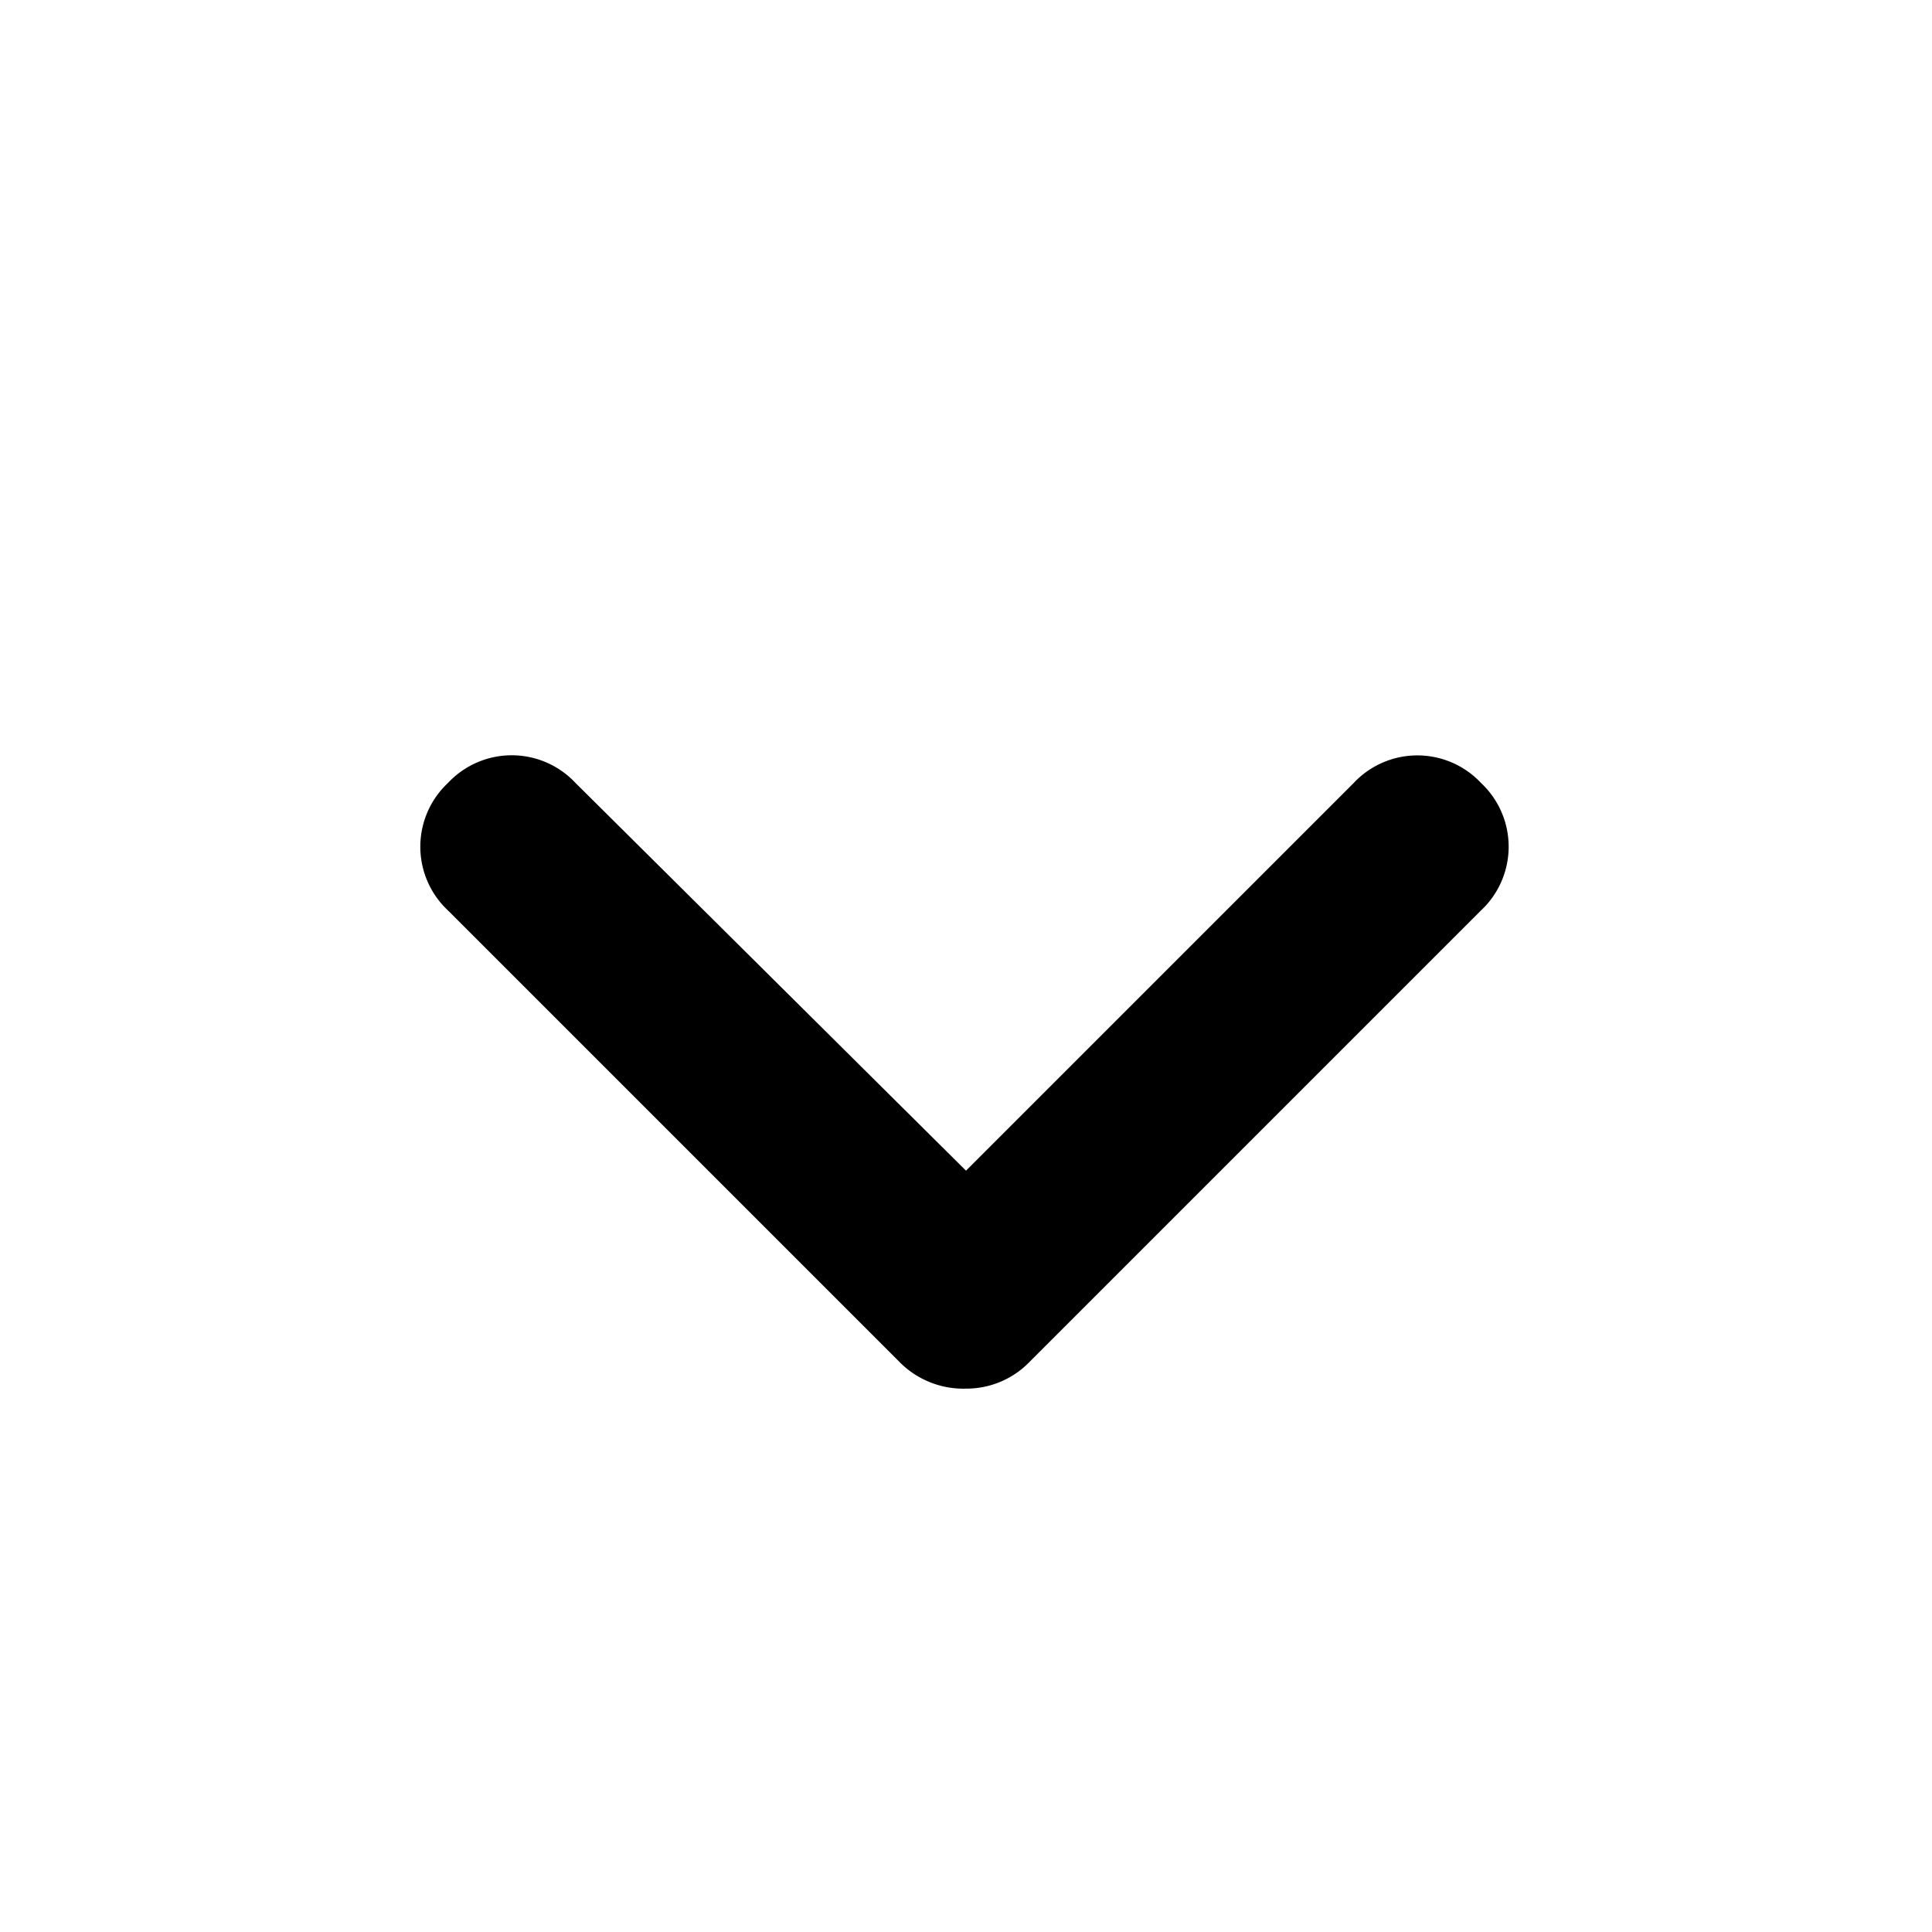 <svg id="icon-arrow-down" xmlns="http://www.w3.org/2000/svg" viewBox="0 0 16 16"><!--! Custom icon --><path d="M8 11.5a.743.743 0 0 1-.54-.21L3.71 7.54a.723.723 0 0 1 0-1.056.723.723 0 0 1 1.056 0L8 9.695l3.21-3.21a.723.723 0 0 1 1.056 0 .723.723 0 0 1 0 1.054l-3.75 3.75A.727.727 0 0 1 8 11.5Z"/></svg>

